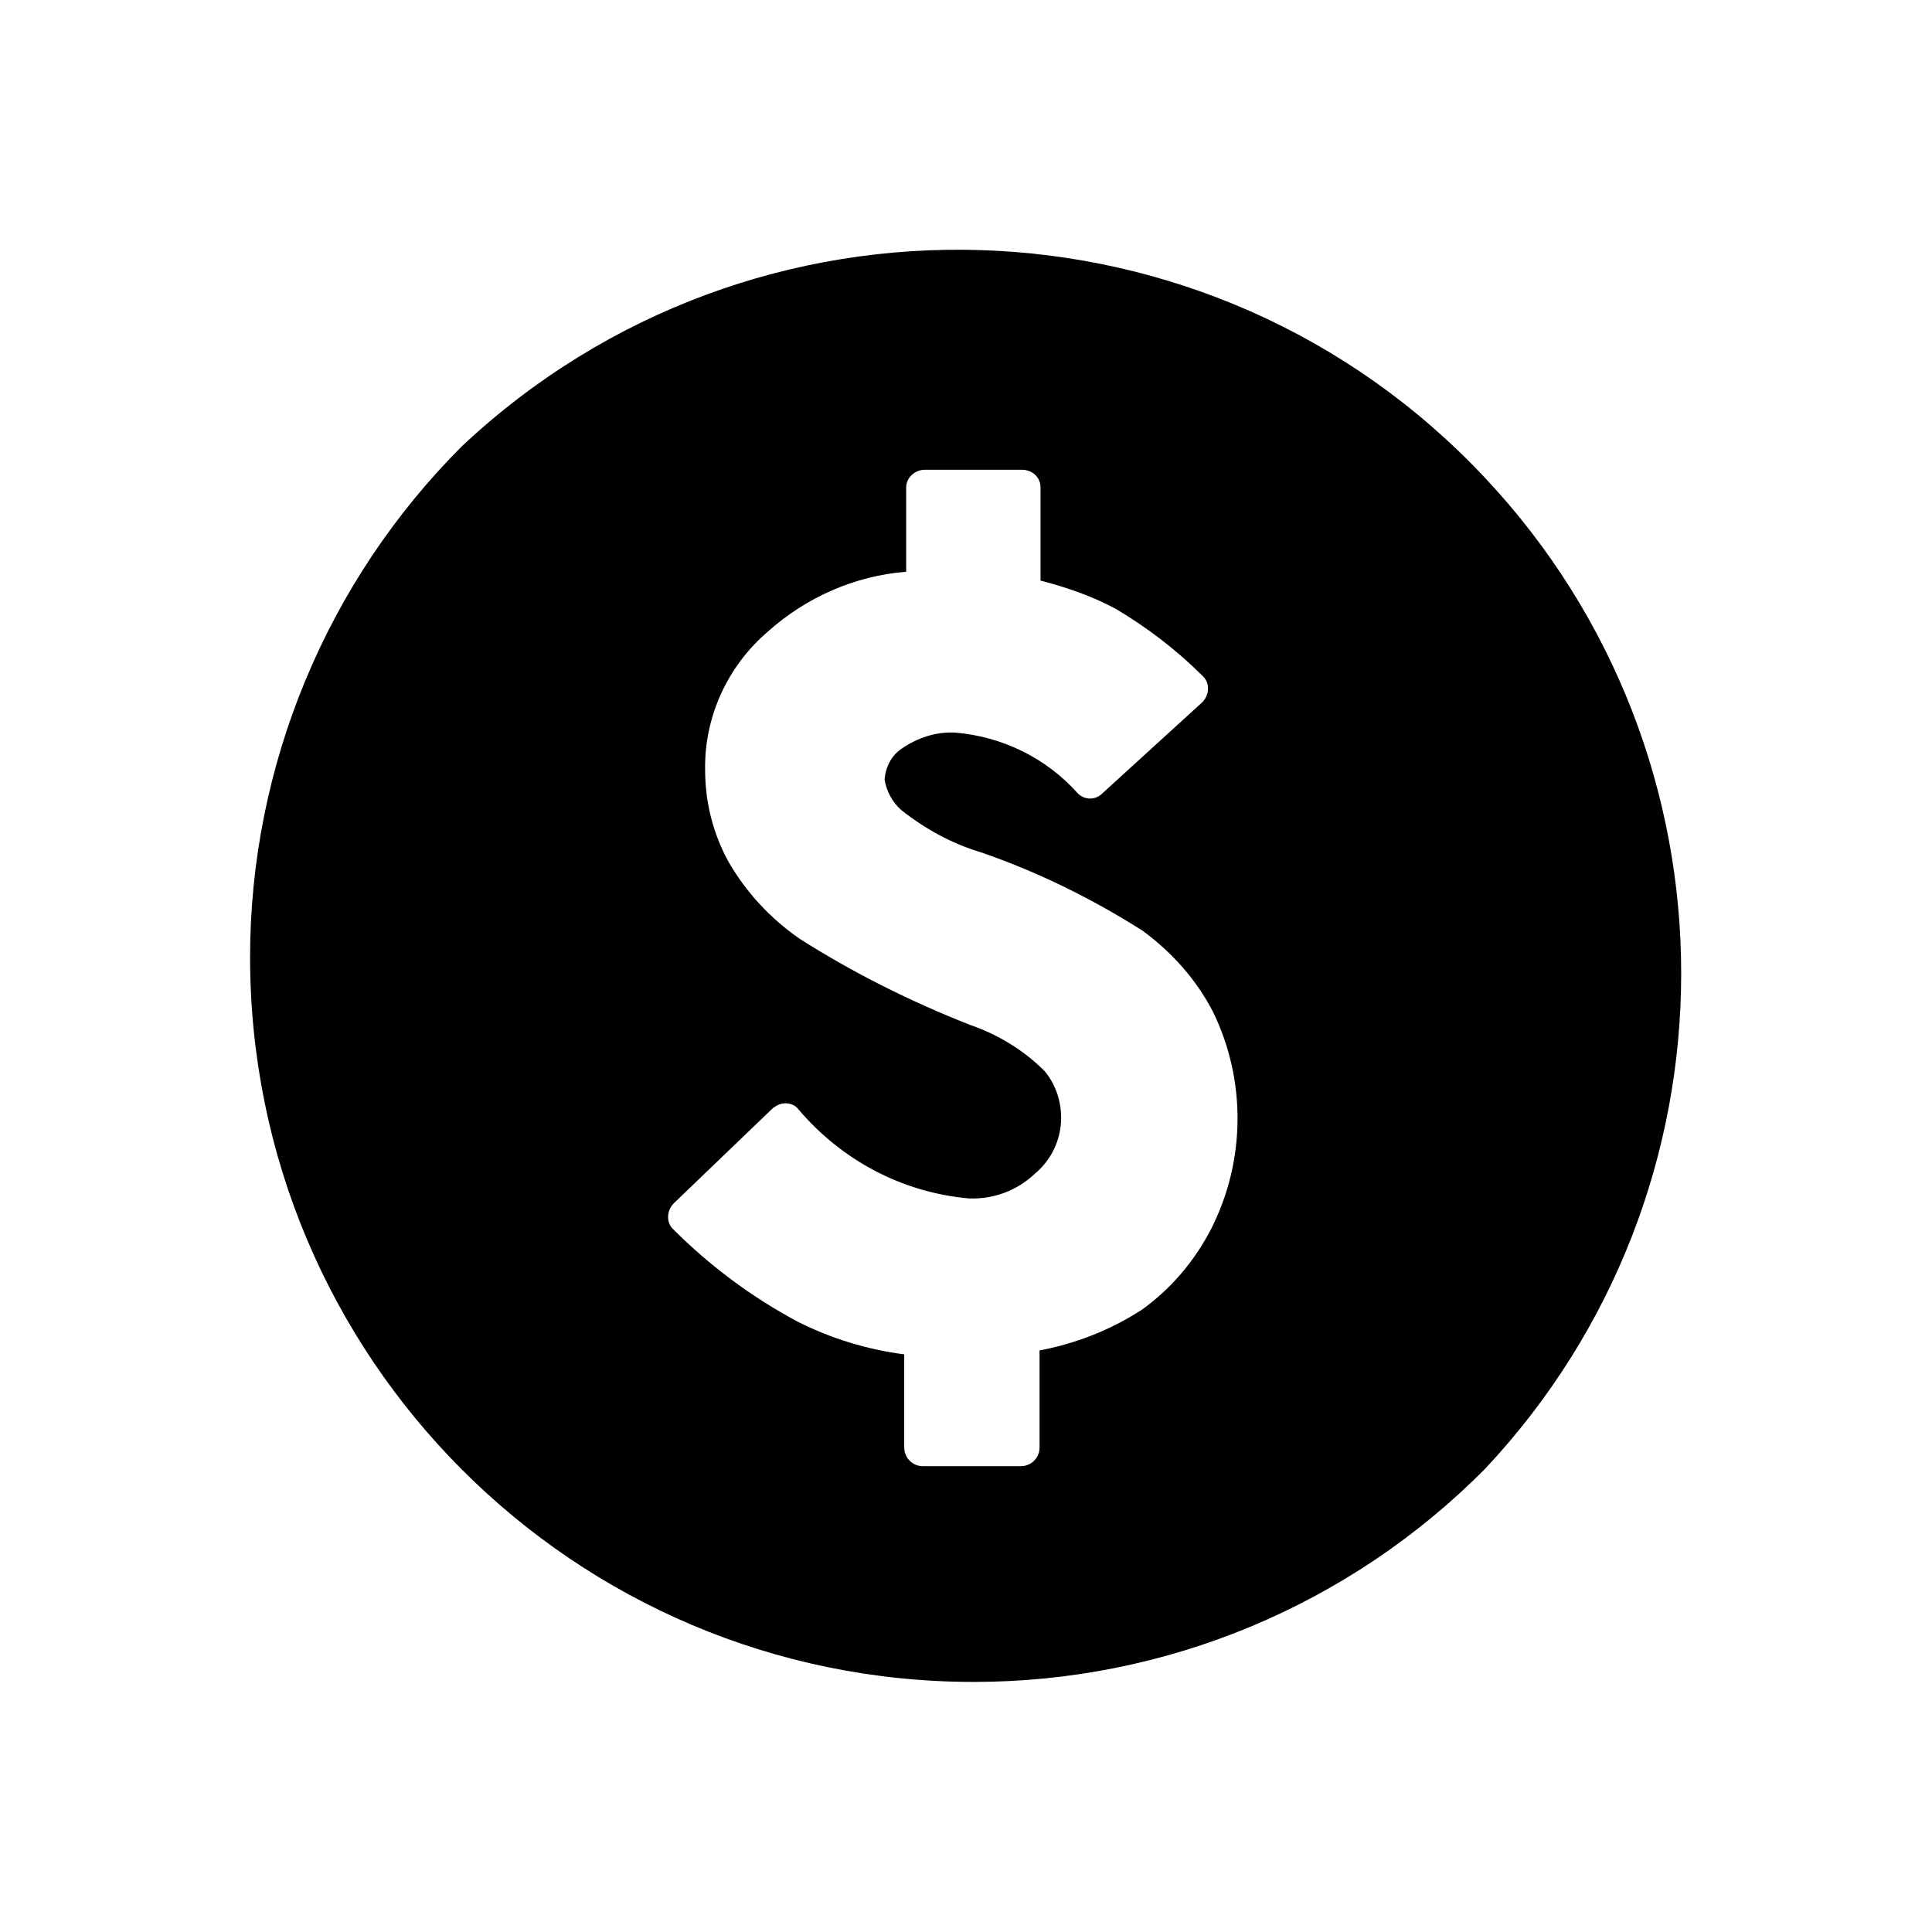 <?xml version="1.0" encoding="utf-8"?>
<!-- Generator: Adobe Illustrator 27.4.0, SVG Export Plug-In . SVG Version: 6.00 Build 0)  -->
<svg version="1.1" xmlns="http://www.w3.org/2000/svg" xmlns:xlink="http://www.w3.org/1999/xlink" x="0px" y="0px"
	 viewBox="0 0 197 197" style="enable-background:new 0 0 197 197;" xml:space="preserve">
<style type="text/css">
	.st0{display:none;}
	.st1{display:inline;}
	.st2{fill:none;}
	.st3{clip-path:url(#SVGID_00000124120275083142599950000014124243441088019878_);}
	.st4{display:inline;fill:none;}
	.st5{clip-path:url(#SVGID_00000008863827328555061630000013931136694502526139_);}
	.st6{clip-path:url(#SVGID_00000106115067853880682200000002568132571455593632_);}
	.st7{clip-path:url(#SVGID_00000096050827724489325580000000445389926345609099_);}
</style>
<g id="Layer_1_copy" class="st0">
	<g id="Layer_2_00000059310443971928787120000013281505280026821793_" class="st1">
		<rect class="st2" width="197" height="197"/>
	</g>
	<g id="Group_726" transform="translate(-16050.959 -2118.831)" class="st1">
		<g id="Group_725" transform="translate(14984.959 894.331)">
			<path id="Subtraction_26" d="M1183.2,1298.5H1150c-1.8,0-3.3-1.5-3.3-3.3v-33.4c0-1.8,1.5-3.3,3.3-3.3h33.2
				c1.8,0,3.3,1.5,3.3,3.3v33.4C1186.5,1297,1185,1298.5,1183.2,1298.5C1183.2,1298.5,1183.2,1298.5,1183.2,1298.5z M1151.7,1273.9
				v8.1h10.8v10.8h8.1V1282h10.8v-8.1h-10.8v-10.8h-8.1v10.8H1151.7z"/>
			<g id="Group_514" transform="translate(1066 1237.286)">
				<path id="Path_1583" d="M24.3,79.8v67.4c0,1.7,1.4,3,3,3h55v-33h65.8v33h19.2c1.7,0,3-1.4,3-3c0,0,0,0,0,0v-46.6
					c0-1.7-1.4-3-3-3h-20.9V79.8c0-1.4-0.9-2.6-2.2-2.9c-38.4-11.3-79.3-11.3-117.7,0C25.2,77.2,24.3,78.4,24.3,79.8z M79.3,88.1
					c0-0.5,0.4-1,1-1l0,0h14.5c0.5,0,1,0.4,1,1v14.5c0,0.5-0.4,1-1,1H80.2c-0.5,0-1-0.4-1-1c0,0,0,0,0,0V88.1z M47.5,88.1
					c0-0.5,0.4-1,1-1l0,0H63c0.5,0,1,0.4,1,1c0,0,0,0,0,0v14.5c0,0.5-0.4,1-1,1c0,0,0,0,0,0H48.5c-0.5,0-1-0.4-1-1c0,0,0,0,0,0
					L47.5,88.1z M47.5,115c0-0.5,0.4-1,1-1c0,0,0,0,0,0H63c0.5,0,1,0.4,1,1c0,0,0,0,0,0v14.5c0,0.5-0.4,1-1,1l0,0H48.5
					c-0.5,0-1-0.4-1-1L47.5,115z"/>
				<path id="Path_1585" d="M111,130.4c0-0.5-0.4-1-1-1H91.6c-0.5,0-1,0.4-1,1V150H111L111,130.4z"/>
				<path id="Path_1586" d="M139.7,130.4c0-0.5-0.4-1-1-1h-18.4c-0.5,0-1,0.4-1,1c0,0,0,0,0,0V150h20.4V130.4z"/>
			</g>
		</g>
	</g>
</g>
<g id="Layer_1_copy_5" class="st0">
	<g id="Layer_2_00000073688034625975475360000014087533884336299676_" class="st1">
		<rect class="st2" width="197" height="197"/>
	</g>
	<g class="st1">
		<defs>
			<rect id="SVGID_1_" x="10.7" y="39.6" width="175.6" height="124"/>
		</defs>
		<clipPath id="SVGID_00000019638255129107013410000016983973752078057125_">
			<use xlink:href="#SVGID_1_"  style="overflow:visible;"/>
		</clipPath>
		
			<g id="Group_690" transform="translate(0 0)" style="clip-path:url(#SVGID_00000019638255129107013410000016983973752078057125_);">
			<path id="Path_1864" d="M70.3,67.6c0,15.4,12.5,28,28,28c15.4,0,28-12.5,28-28c0-15.4-12.5-28-27.9-28
				C82.8,39.6,70.3,52.2,70.3,67.6"/>
			<path id="Path_1865" d="M182,53c-5.7-3.6-13.2-2-16.8,3.7c-0.1,0.2-0.2,0.4-0.3,0.6c-20.1,32-34.9,47.9-66.3,47.9
				S48.1,84.5,30.8,55.9c-3.3-4.9-9.9-6.5-15.1-3.6c-4.9,2.6-6.5,10.3-3.5,16.9c20.6,48.7,51.5,62.5,51.5,62.5l0.2,32.1h28.2
				c-5.1-3.8-9.6-8.5-13.2-13.8c-3.5-5.5-1.8-12.7,3.7-16.2c5.2-3.3,12.1-2,15.8,3c3.8-5.3,11.1-6.5,16.3-2.8
				c5.2,3.7,6.5,10.9,2.9,16.2c-4,5-8.5,9.5-13.4,13.5h29.5l-0.1-31.9c0,0,32.4-14.8,50.9-62.6C186.6,62.6,188.1,56.6,182,53"/>
		</g>
	</g>
</g>
<g id="Layer_1_copy_2" class="st0">
	<g id="Layer_2_00000114759839072316130070000012334362673131691186_">
		<rect class="st4" width="197" height="197"/>
	</g>
	<g class="st1">
		<defs>
			<rect id="SVGID_00000168829473147895708610000000221984061288905367_" x="57.2" y="27" width="89.7" height="149.3"/>
		</defs>
		<clipPath id="SVGID_00000175305567457667513390000009319491539651791240_">
			<use xlink:href="#SVGID_00000168829473147895708610000000221984061288905367_"  style="overflow:visible;"/>
		</clipPath>
		<g id="Group_723" style="clip-path:url(#SVGID_00000175305567457667513390000009319491539651791240_);">
			<path id="Path_1883" d="M63.5,86.8h77.1v61.5H63.5V86.8z M72.8,33.4h0.8v11.2h-0.8c-3.1,0-5.6-2.5-5.6-5.6
				C67.2,35.9,69.7,33.4,72.8,33.4 M136.8,38.9c0,3.1-2.5,5.6-5.5,5.6h-0.8V33.3h0.8C134.4,33.4,136.8,35.8,136.8,38.9
				C136.8,38.9,136.8,38.9,136.8,38.9 M74.5,50.9h55.1v6.2H74.5V50.9z M86.3,44.5h-6.3V33.4h6.3L86.3,44.5z M98.9,44.5h-6.3V33.4
				h6.3L98.9,44.5z M111.5,44.5h-6.3V33.4h6.3L111.5,44.5z M117.9,33.4h6.3v11.2h-6.3L117.9,33.4z M135.9,57.1v-7.1
				c6.1-2.6,8.8-9.7,6.2-15.7c-1.9-4.3-6.1-7.2-10.9-7.2H72.8c-6.6,0.1-11.9,5.5-11.8,12.1c0,4.7,2.9,9,7.2,10.9v7.2
				c-6.2,0.4-11,5.5-11,11.7v95.9c0,6.4,5.2,11.6,11.6,11.7h66.6c6.4,0,11.6-5.3,11.6-11.7V68.7C146.9,62.6,142.1,57.4,135.9,57.1"
				/>
			<path id="Path_1884" d="M93.8,106.1h-2.4v-8c0.6,0,1.3-0.1,2.2-0.1c5.2,0.1,5.2,3.1,5.2,4C98.9,104.5,97,106.1,93.8,106.1
				 M113.1,131.8l7.4-10.5h-7.2l-3.7,5.8c-0.3-0.4-0.5-0.8-0.8-1.2l-2.1-3.1l-0.3-0.5c-0.9-2.5-1.6-5.1-2.1-7.7
				c-0.4-2.1-1.4-4-2.8-5.5c2.6-1.7,4.1-4.5,4-7.6c0-2.5-0.9-4.9-2.7-6.6c-2.6-2.1-6-3-9.3-2.7c-2.5,0-5,0.2-7.5,0.6l-1.2,0.2v31.3
				h6.6v-12.6h2.1c2.4,0.1,3.6,0.8,4.4,4.6c0.5,2.2,0.9,3.8,1.2,5v0l0.9,2.3l0.5,0.7l5.2,7.5l-7.6,11h7.2l3.8-6
				c0-0.1,0.1-0.1,0.1-0.2c0.3,0.5,0.5,0.9,0.8,1.3l3.2,4.8h7.3L113.1,131.8z"/>
		</g>
	</g>
</g>
<g id="Layer_1_copy_4" class="st0">
	<g id="Layer_2_00000071526310286863842430000004164689510182711684_" class="st1">
		<rect class="st2" width="197" height="197"/>
	</g>
	<g class="st1">
		<defs>
			<rect id="SVGID_00000165211592656554615460000006736850587300194949_" x="36.5" y="17.6" width="123.9" height="161.8"/>
		</defs>
		<clipPath id="SVGID_00000093171777539016393850000018219118764760158592_">
			<use xlink:href="#SVGID_00000165211592656554615460000006736850587300194949_"  style="overflow:visible;"/>
		</clipPath>
		<g id="Group_722" style="clip-path:url(#SVGID_00000093171777539016393850000018219118764760158592_);">
			<path id="Path_1880" d="M98.7,155.6c-2.4,3.9-6.2,6.7-10.6,8L65,169.2v10.2h67.4v-10.2l-23.1-5.6
				C104.9,162.3,101.1,159.5,98.7,155.6"/>
			<path id="Path_1881" d="M128.6,47.5c0-16.5-13.4-29.9-29.9-29.9S68.7,31,68.7,47.5s13.4,29.9,29.9,29.9c0,0,0,0,0,0
				C115.2,77.5,128.6,64.1,128.6,47.5C128.6,47.5,128.6,47.5,128.6,47.5"/>
			<path id="Path_1882" d="M160.5,152.9c-0.1-10.7-1.5-21.3-4-31.7c-7.6-30.5-28-39.2-57.7-39.2c-29.8,0-50.2,9.2-57.7,39.2
				c-2.5,10-4,20.3-4.4,30.6c-0.2,7,4.2,14.7,17.5,12.5c10.5-1.7,32.1-7.6,32.1-7.6c5.2-1.5,8.4-6.7,7.4-12
				c-0.3-1.9-1.3-3.6-2.7-4.9c-0.9-0.8-2.9-2.3-3.8-3.1c-7.4-6.1-15.2-14.8-15.2-22.8c0-8.3,6.7-15,15-15c4.8,0,9.3,2.3,12.2,6.2
				c4.9-6.7,14.3-8.2,21-3.3c3.9,2.8,6.2,7.4,6.2,12.2c0,8-8.6,17.2-16.3,23.5c-0.9,0.7-2.7,2.1-3.5,2.8c-1.3,1.2-2.2,2.8-2.4,4.5
				c-1,5.3,2.2,10.5,7.4,12c0,0,21.6,5.7,32.1,7.6C153.4,166.2,160.3,161.8,160.5,152.9 M73.9,131.2l5.3,6.1l-20.3,2.9l-0.3-6.7
				L73.9,131.2z M139.1,140.3l-21.9-3.2l6.6-5.9l15.7,2.3L139.1,140.3z"/>
		</g>
	</g>
</g>
<g id="Layer_1_copy_3" class="st0">
	<g id="Layer_2_00000040558865507544226690000015279789487042287785_" class="st1">
		<rect class="st2" width="197" height="197"/>
	</g>
	<g class="st1">
		<defs>
			<rect id="SVGID_00000155831117889530128550000001177879048256392596_" x="15.3" y="21.2" width="164.3" height="154.6"/>
		</defs>
		<clipPath id="SVGID_00000064333489267604967120000010051509560940336020_">
			<use xlink:href="#SVGID_00000155831117889530128550000001177879048256392596_"  style="overflow:visible;"/>
		</clipPath>
		
			<g id="Group_721_00000137122142592389654140000017085033252591893644_" style="clip-path:url(#SVGID_00000064333489267604967120000010051509560940336020_);">
			<path id="Path_1874_00000060027903781035035920000002482043226654519700_" d="M179.3,146.3c-0.6-27.9-12.8-41.6-37.2-44.2
				c-10.3-1.1-41.1-3.9-41.1-3.9v21c0,5.2-4.2,9.4-9.4,9.4H57.3c-0.6,3.3-1.7,6.4-3.5,9.2l25.8,2.8l0.1,35.1h58.7l1.7-24.7h6
				l2.2,24.7h31.4L179.3,146.3z"/>
			<path id="Path_1875_00000075154564231677615630000017186555832864694949_" d="M33.2,85.5v8.5c1.9,0.1,3.8,0.5,5.5,1.2v-8.7h52
				v31.3H57.1c0.4,1.8,0.6,3.6,0.6,5.4h33.9c2.5,0,4.5-2,4.5-4.5V85.5c0-2.5-2-4.5-4.5-4.5H37.7C35.2,81,33.2,83,33.2,85.5
				C33.2,85.5,33.2,85.5,33.2,85.5"/>
			<rect id="Rectangle_1799_00000023256751344763581340000000947020762559781774_" x="43.3" y="92" width="18.7" height="3.9"/>
			<path id="Path_1876_00000023243421620166388310000002482245314017171117_" d="M62,104.3v-3.9H46.8c1.1,1.2,2.2,2.5,3.1,3.9H62z"
				/>
			<path id="Path_1877_00000085228148814729152800000001538037708540786560_" d="M26.8,100.9c-11.2,2.5-11.2,9.9-11.4,21.5
				c-0.1,7.7,0,14.3,3.2,18.3c2.1,2.6,5.4,4,8.8,3.6c1.3,0,2.7-0.1,4.3-0.2c10.8-0.4,19.4-9.3,19.4-20.1
				c0.2-10.2-6.1-19.4-15.6-22.9C32.6,100.4,29.7,100.3,26.8,100.9"/>
			<path id="Path_1878_00000144305100763152942920000005950255011397247643_" d="M126.6,21.2c-19.9,0-36,16.1-36,36s16.1,36,36,36
				c19.9,0,36-16.1,36-36c0,0,0,0,0,0C162.6,37.3,146.5,21.2,126.6,21.2"/>
			<path id="Path_1879_00000093164951935870348850000012253072011271166654_" d="M80.5,97.4c0-3.3-2.6-5.9-5.9-5.9h-7.6v18h3.6v-6.2
				h1.8l3.9,4.8l-4.7,5.8h4.7l2.3-2.8l2.3,2.8h4.7l-4.7-5.8l4.7-5.8h-4.7l-2.3,2.8l-1.9-2.3C79,101.9,80.4,99.8,80.5,97.4
				 M74.5,99.6h-4v-4.5h4c1.3,0,2.3,1,2.3,2.3C76.8,98.6,75.8,99.6,74.5,99.6"/>
		</g>
	</g>
</g>
<g id="Layer_1_copy_6">
	<g id="Layer_2_00000168838149066612738320000017439863403571240070_">
		<rect class="st2" width="197" height="197"/>
	</g>
	<path id="Subtraction_27" d="M99.3,171.5c-40.8,0-73.8-33.1-73.8-73.9c0-19.5,7.8-38.3,21.6-52.1c29.7-27.9,76.4-26.5,104.3,3.2
		c26.7,28.4,26.7,72.7,0,101.1C137.6,163.7,118.9,171.5,99.3,171.5z M80.1,112.5c-0.5,0-0.9,0.2-1.3,0.5l-10.1,9.7
		c-0.7,0.7-0.8,1.9-0.1,2.6c0,0,0,0,0,0c3.8,3.8,8.1,7,12.8,9.5c3.4,1.7,7,2.8,10.8,3.3v9.5c0,1,0.8,1.9,1.9,1.9h10
		c1,0,1.9-0.8,1.9-1.9v-9.9c3.7-0.7,7.3-2.1,10.5-4.2c2.9-2.1,5.3-4.9,7-8.2c3.5-6.9,3.6-15.1,0.2-22.1c-1.7-3.3-4.2-6.1-7.2-8.3
		c-5.2-3.3-10.7-6-16.5-8c-3-0.9-5.7-2.4-8.1-4.3c-0.9-0.8-1.5-1.9-1.7-3.1c0.1-1.3,0.7-2.5,1.8-3.2c1.6-1.1,3.5-1.7,5.4-1.6
		c4.8,0.4,9.3,2.6,12.5,6.2c0.7,0.7,1.8,0.7,2.5,0l10.2-9.3c0.7-0.7,0.8-1.9,0.1-2.6c0,0-0.1-0.1-0.1-0.1c-2.6-2.6-5.6-4.9-8.8-6.8
		c-2.4-1.3-5-2.2-7.7-2.9v-9.5c0-1-0.8-1.8-1.9-1.8h-9.9c-1,0-1.9,0.8-1.9,1.8v8.6c-5.2,0.4-10.2,2.6-14.1,6.1
		c-4.1,3.5-6.5,8.7-6.4,14.1c0,3.3,0.8,6.5,2.4,9.4c1.8,3.1,4.2,5.7,7.2,7.8c5.5,3.5,11.3,6.4,17.4,8.8c2.9,1,5.5,2.6,7.6,4.7
		c1.1,1.3,1.7,3,1.7,4.8c0,2.2-1,4.3-2.7,5.7c-1.8,1.7-4.2,2.6-6.7,2.5c-6.8-0.6-13-3.9-17.4-9.1C81.1,112.7,80.6,112.5,80.1,112.5z
		"/>
</g>
</svg>

